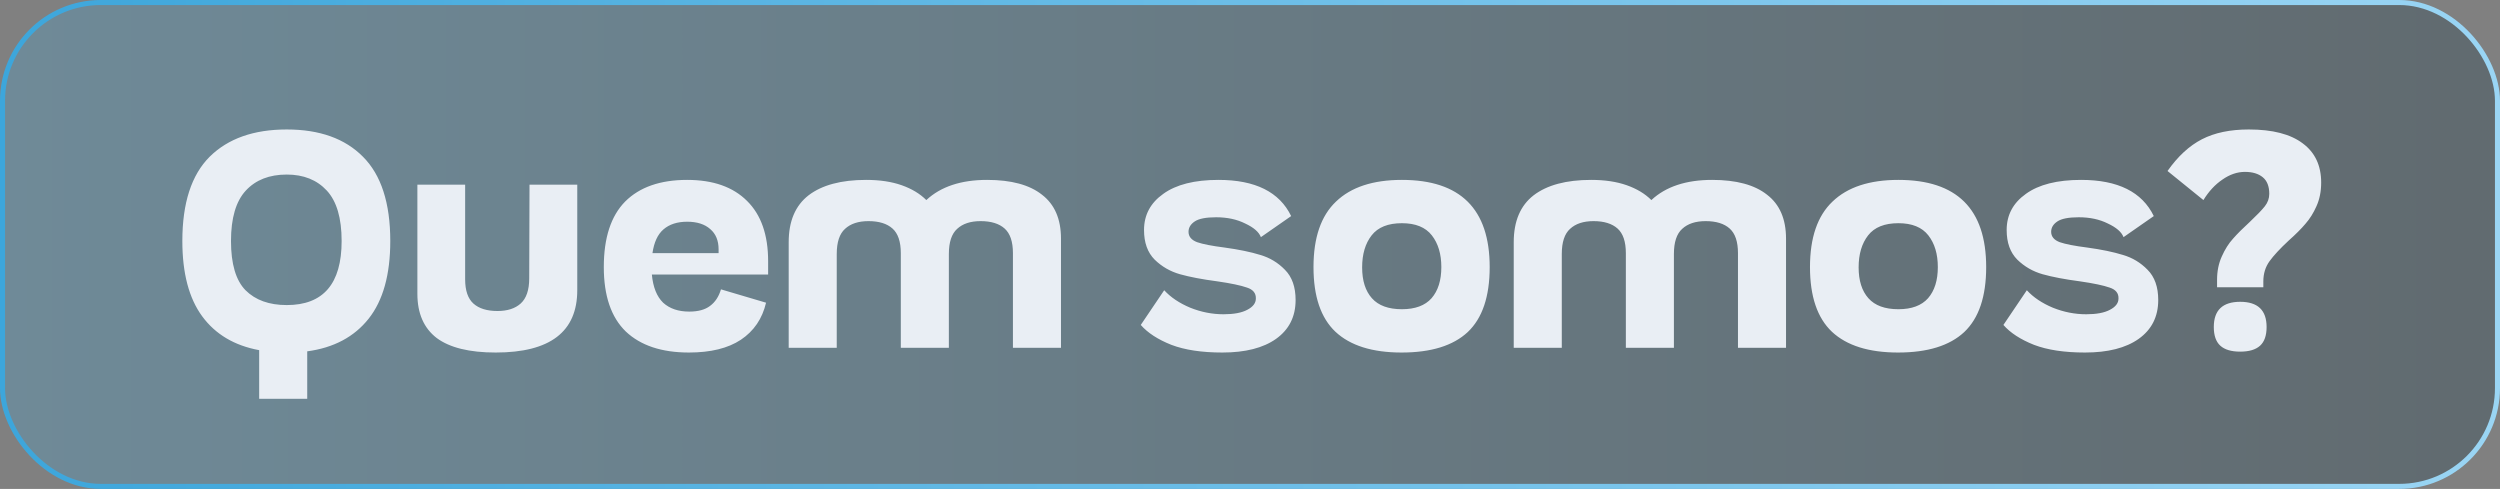 <svg xmlns="http://www.w3.org/2000/svg" width="496" height="97" viewBox="0 0 496 97" fill="none"><rect x="0" y="0" width="496" height="97" fill="#808080" stroke="none"/><rect x="0.5" y="0.5" width="495" height="96" rx="19.5" fill="url(#paint0_linear_128_3)" fill-opacity="0.26" stroke="url(#paint1_linear_128_3)"></rect><path d="M51.419 69.471C46.515 68.568 42.749 66.332 40.12 62.762C37.492 59.192 36.177 54.209 36.177 47.814C36.177 40.281 37.982 34.71 41.592 31.101C45.24 27.491 50.341 25.687 56.893 25.687C63.405 25.687 68.447 27.491 72.017 31.101C75.626 34.71 77.431 40.281 77.431 47.814C77.431 54.484 75.999 59.623 73.135 63.233C70.271 66.842 66.21 69 60.953 69.706V79.122H51.419V69.471ZM56.893 60.526C64.151 60.526 67.78 56.288 67.78 47.814C67.78 43.263 66.799 39.928 64.837 37.81C62.876 35.691 60.227 34.632 56.893 34.632C53.44 34.632 50.733 35.691 48.771 37.81C46.81 39.928 45.829 43.263 45.829 47.814C45.829 52.365 46.79 55.621 48.712 57.583C50.674 59.545 53.401 60.526 56.893 60.526ZM98.346 69.942C93.128 69.942 89.224 68.98 86.635 67.058C84.085 65.096 82.809 62.173 82.809 58.289V36.633H92.284V55.406C92.284 57.642 92.834 59.251 93.932 60.231C95.031 61.212 96.62 61.703 98.699 61.703C100.661 61.703 102.191 61.212 103.289 60.231C104.427 59.211 104.996 57.544 104.996 55.229L105.055 36.633H114.529V57.583C114.529 65.822 109.135 69.942 98.346 69.942ZM136.684 69.942C131.27 69.942 127.092 68.549 124.149 65.763C121.246 62.938 119.794 58.682 119.794 52.993C119.794 47.186 121.207 42.851 124.031 39.987C126.895 37.123 130.995 35.691 136.331 35.691C141.471 35.691 145.433 37.084 148.219 39.869C151.004 42.616 152.397 46.598 152.397 51.816V54.464H129.328C129.563 56.975 130.309 58.839 131.564 60.055C132.859 61.232 134.585 61.82 136.743 61.82C138.508 61.82 139.882 61.448 140.862 60.702C141.882 59.957 142.608 58.858 143.04 57.407L151.985 60.055C151.24 63.233 149.572 65.685 146.983 67.411C144.433 69.098 141 69.942 136.684 69.942ZM142.569 50.227V49.462C142.569 47.736 142.02 46.402 140.921 45.46C139.823 44.479 138.293 43.989 136.331 43.989C134.369 43.989 132.8 44.499 131.623 45.519C130.485 46.5 129.759 48.069 129.446 50.227H142.569ZM156.476 48.05C156.476 43.891 157.79 40.791 160.418 38.751C163.086 36.711 166.892 35.691 171.835 35.691C174.542 35.691 176.896 36.044 178.897 36.75C180.898 37.456 182.526 38.437 183.782 39.693C186.646 37.025 190.667 35.691 195.846 35.691C200.632 35.691 204.261 36.672 206.733 38.633C209.244 40.556 210.5 43.459 210.5 47.343V69H200.966V50.227C200.966 47.951 200.417 46.323 199.318 45.342C198.22 44.362 196.631 43.871 194.551 43.871C192.55 43.871 191.001 44.381 189.902 45.401C188.804 46.382 188.254 48.05 188.254 50.404V69H178.721V50.227C178.721 47.951 178.171 46.323 177.073 45.342C175.974 44.362 174.385 43.871 172.306 43.871C170.305 43.871 168.755 44.381 167.657 45.401C166.558 46.382 166.009 48.05 166.009 50.404V69H156.476V48.05ZM242.512 69.942C238.431 69.942 235.057 69.432 232.389 68.412C229.722 67.352 227.701 66.038 226.328 64.469L230.977 57.583C232.272 58.995 233.998 60.153 236.156 61.055C238.314 61.918 240.511 62.35 242.747 62.35C244.787 62.35 246.356 62.056 247.455 61.467C248.593 60.879 249.162 60.133 249.162 59.231C249.201 58.172 248.612 57.446 247.396 57.053C246.18 56.622 244.218 56.21 241.511 55.818C238.529 55.425 236.058 54.955 234.096 54.405C232.174 53.856 230.506 52.895 229.094 51.522C227.681 50.109 226.975 48.148 226.975 45.637C226.975 42.655 228.25 40.262 230.8 38.457C233.351 36.613 236.999 35.691 241.746 35.691C249.044 35.691 253.85 38.084 256.165 42.871L250.162 47.049C249.77 46.029 248.73 45.127 247.043 44.342C245.395 43.518 243.473 43.106 241.276 43.106C239.275 43.106 237.862 43.381 237.039 43.93C236.215 44.479 235.803 45.166 235.803 45.99C235.803 46.931 236.372 47.618 237.509 48.05C238.647 48.442 240.452 48.795 242.923 49.109C245.787 49.501 248.161 49.992 250.044 50.58C251.927 51.129 253.556 52.11 254.929 53.523C256.341 54.935 257.047 56.936 257.047 59.525C257.047 62.821 255.753 65.391 253.163 67.234C250.613 69.039 247.063 69.942 242.512 69.942ZM278.075 69.942C272.269 69.942 267.894 68.568 264.952 65.822C262.048 63.076 260.597 58.799 260.597 52.993C260.597 47.147 262.088 42.812 265.069 39.987C268.051 37.123 272.406 35.691 278.134 35.691C289.747 35.691 295.554 41.458 295.554 52.993C295.554 58.839 294.102 63.135 291.199 65.881C288.295 68.588 283.921 69.942 278.075 69.942ZM278.134 61.349C280.763 61.349 282.724 60.624 284.019 59.172C285.314 57.681 285.961 55.621 285.961 52.993C285.961 50.404 285.333 48.304 284.078 46.696C282.822 45.087 280.841 44.283 278.134 44.283C275.388 44.283 273.387 45.087 272.131 46.696C270.876 48.304 270.248 50.423 270.248 53.052C270.248 55.68 270.895 57.721 272.19 59.172C273.485 60.624 275.466 61.349 278.134 61.349ZM300.324 48.05C300.324 43.891 301.638 40.791 304.267 38.751C306.935 36.711 310.74 35.691 315.684 35.691C318.391 35.691 320.745 36.044 322.746 36.75C324.747 37.456 326.375 38.437 327.63 39.693C330.494 37.025 334.516 35.691 339.695 35.691C344.481 35.691 348.11 36.672 350.582 38.633C353.093 40.556 354.348 43.459 354.348 47.343V69H344.814V50.227C344.814 47.951 344.265 46.323 343.167 45.342C342.068 44.362 340.479 43.871 338.4 43.871C336.399 43.871 334.849 44.381 333.751 45.401C332.652 46.382 332.103 48.05 332.103 50.404V69H322.569V50.227C322.569 47.951 322.02 46.323 320.921 45.342C319.823 44.362 318.234 43.871 316.155 43.871C314.154 43.871 312.604 44.381 311.505 45.401C310.407 46.382 309.858 48.05 309.858 50.404V69H300.324V48.05ZM376.579 69.942C370.773 69.942 366.398 68.568 363.456 65.822C360.553 63.076 359.101 58.799 359.101 52.993C359.101 47.147 360.592 42.812 363.574 39.987C366.555 37.123 370.91 35.691 376.638 35.691C388.251 35.691 394.058 41.458 394.058 52.993C394.058 58.839 392.606 63.135 389.703 65.881C386.8 68.588 382.425 69.942 376.579 69.942ZM376.638 61.349C379.267 61.349 381.229 60.624 382.523 59.172C383.818 57.681 384.465 55.621 384.465 52.993C384.465 50.404 383.838 48.304 382.582 46.696C381.327 45.087 379.345 44.283 376.638 44.283C373.892 44.283 371.891 45.087 370.636 46.696C369.38 48.304 368.752 50.423 368.752 53.052C368.752 55.68 369.4 57.721 370.695 59.172C371.989 60.624 373.97 61.349 376.638 61.349ZM413.659 69.942C409.578 69.942 406.204 69.432 403.536 68.412C400.869 67.352 398.848 66.038 397.475 64.469L402.124 57.583C403.419 58.995 405.145 60.153 407.303 61.055C409.461 61.918 411.658 62.35 413.894 62.35C415.934 62.35 417.503 62.056 418.602 61.467C419.74 60.879 420.309 60.133 420.309 59.231C420.348 58.172 419.759 57.446 418.543 57.053C417.327 56.622 415.365 56.21 412.658 55.818C409.676 55.425 407.205 54.955 405.243 54.405C403.321 53.856 401.653 52.895 400.241 51.522C398.828 50.109 398.122 48.148 398.122 45.637C398.122 42.655 399.397 40.262 401.947 38.457C404.498 36.613 408.146 35.691 412.893 35.691C420.191 35.691 424.997 38.084 427.312 42.871L421.309 47.049C420.917 46.029 419.877 45.127 418.19 44.342C416.542 43.518 414.62 43.106 412.423 43.106C410.422 43.106 409.009 43.381 408.186 43.93C407.362 44.479 406.95 45.166 406.95 45.99C406.95 46.931 407.519 47.618 408.656 48.05C409.794 48.442 411.599 48.795 414.07 49.109C416.934 49.501 419.308 49.992 421.191 50.58C423.074 51.129 424.703 52.11 426.076 53.523C427.488 54.935 428.194 56.936 428.194 59.525C428.194 62.821 426.9 65.391 424.31 67.234C421.76 69.039 418.21 69.942 413.659 69.942ZM439.865 55.523C439.865 53.797 440.179 52.247 440.807 50.874C441.434 49.462 442.18 48.285 443.043 47.343C443.906 46.362 445.005 45.264 446.338 44.048C447.751 42.714 448.751 41.674 449.34 40.929C449.928 40.183 450.223 39.359 450.223 38.457C450.223 36.966 449.791 35.868 448.928 35.161C448.065 34.455 446.888 34.102 445.397 34.102C443.867 34.102 442.376 34.612 440.924 35.632C439.473 36.613 438.217 37.967 437.158 39.693L430.037 33.926C432.077 31.022 434.353 28.923 436.864 27.629C439.375 26.334 442.474 25.687 446.162 25.687C450.87 25.687 454.44 26.609 456.873 28.453C459.305 30.257 460.521 32.847 460.521 36.221C460.521 37.986 460.207 39.556 459.58 40.929C458.991 42.263 458.265 43.42 457.402 44.401C456.578 45.382 455.46 46.5 454.048 47.755C452.361 49.325 451.105 50.678 450.281 51.816C449.458 52.954 449.046 54.288 449.046 55.818V56.995H439.865V55.523ZM444.455 69.765C442.69 69.765 441.376 69.373 440.512 68.588C439.649 67.803 439.218 66.567 439.218 64.88C439.218 61.546 440.964 59.878 444.455 59.878C447.947 59.878 449.693 61.546 449.693 64.88C449.693 66.567 449.261 67.803 448.398 68.588C447.535 69.373 446.221 69.765 444.455 69.765Z" fill="#E9EEF4"></path><defs><linearGradient id="paint0_linear_128_3" x1="496" y1="48.5" x2="0" y2="48.5" gradientUnits="userSpaceOnUse"><stop stop-color="#072C3F"></stop><stop offset="1" stop-color="#3DA6DB"></stop></linearGradient><linearGradient id="paint1_linear_128_3" x1="0" y1="48.5" x2="496" y2="48.5" gradientUnits="userSpaceOnUse"><stop stop-color="#3DA6DB"></stop><stop offset="1" stop-color="#9AD5F4"></stop></linearGradient></defs></svg>